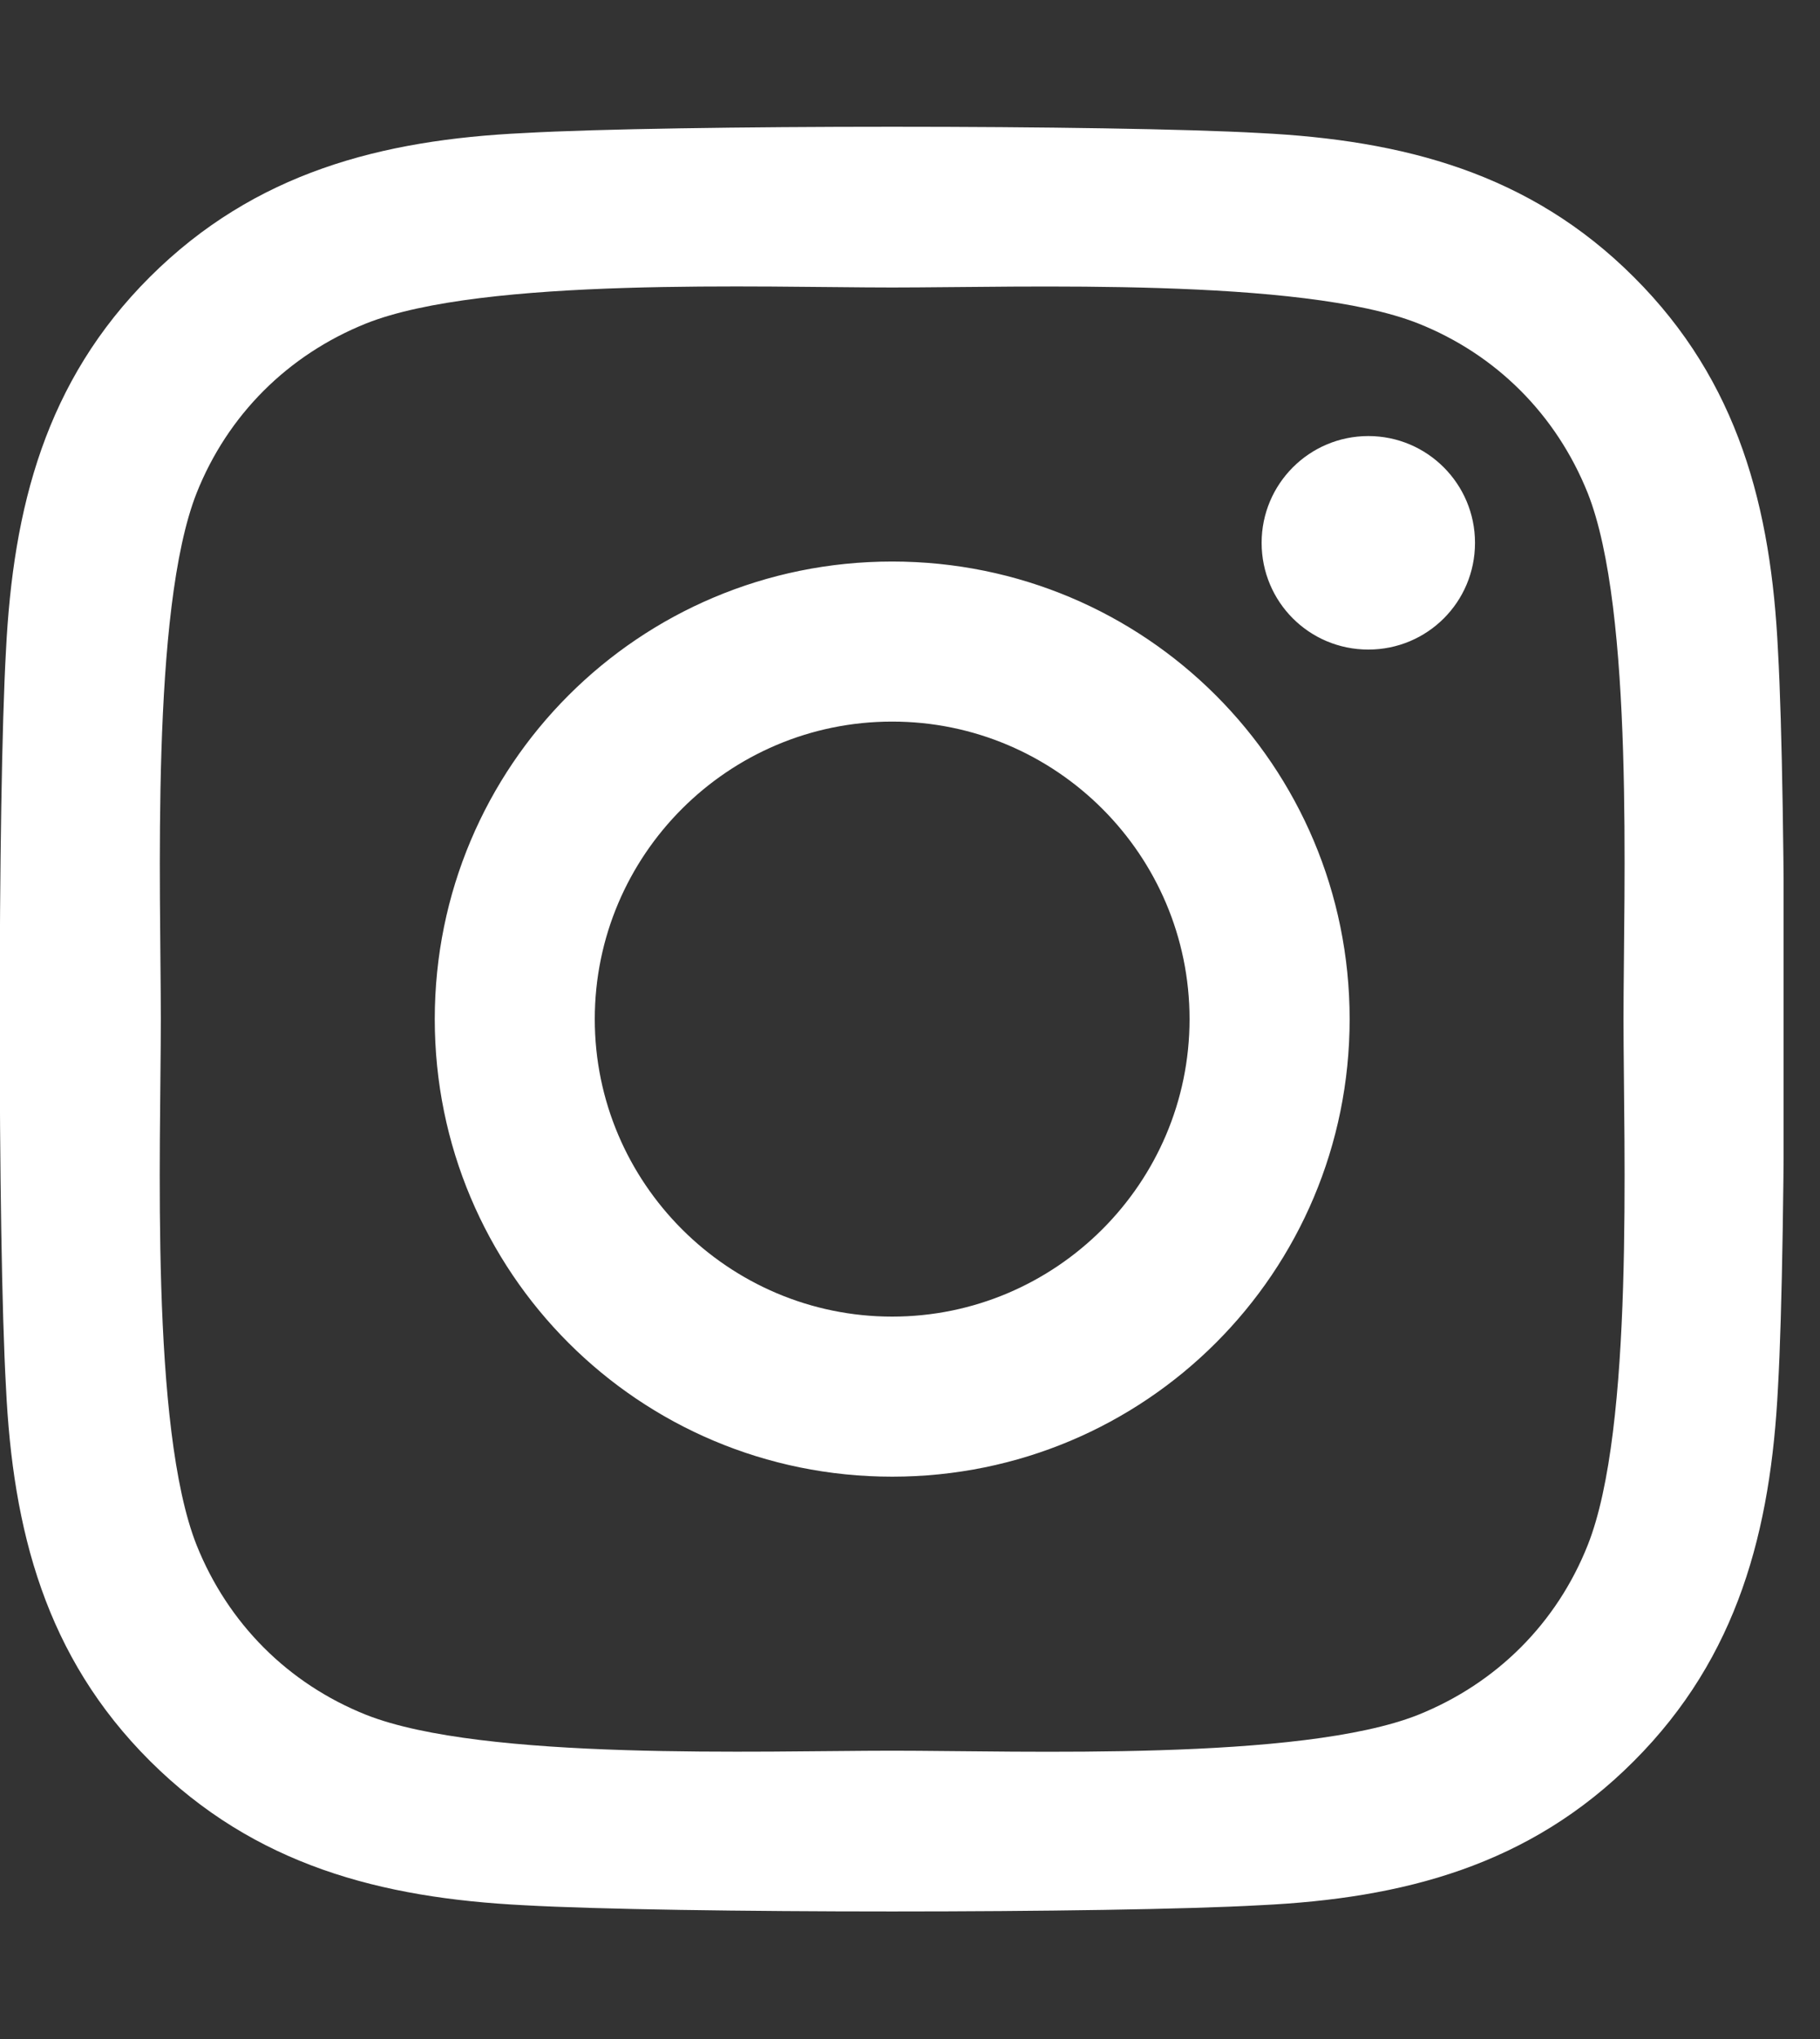 <svg width="25" height="28" viewBox="0 0 25 28" fill="none" xmlns="http://www.w3.org/2000/svg">
<rect x="0" y="0" width="25" height="28" fill="#333333" stroke="none"/>
<g clip-path="url(#clip0_270_159)">
<path d="M12.255 7.711C8.777 7.711 5.972 10.517 5.972 13.995C5.972 17.473 8.777 20.278 12.255 20.278C15.733 20.278 18.539 17.473 18.539 13.995C18.539 10.517 15.733 7.711 12.255 7.711ZM12.255 18.08C10.008 18.08 8.17 16.248 8.17 13.995C8.17 11.742 10.002 9.909 12.255 9.909C14.508 9.909 16.34 11.742 16.34 13.995C16.34 16.248 14.503 18.08 12.255 18.08ZM20.261 7.454C20.261 8.269 19.605 8.92 18.796 8.92C17.981 8.92 17.33 8.263 17.33 7.454C17.33 6.645 17.986 5.988 18.796 5.988C19.605 5.988 20.261 6.645 20.261 7.454ZM24.423 8.941C24.33 6.978 23.882 5.239 22.444 3.806C21.011 2.373 19.272 1.925 17.308 1.827C15.285 1.712 9.22 1.712 7.197 1.827C5.239 1.92 3.5 2.368 2.061 3.801C0.623 5.234 0.18 6.973 0.082 8.936C-0.033 10.959 -0.033 17.024 0.082 19.048C0.175 21.011 0.623 22.75 2.061 24.183C3.5 25.616 5.233 26.064 7.197 26.163C9.22 26.277 15.285 26.277 17.308 26.163C19.272 26.07 21.011 25.621 22.444 24.183C23.876 22.75 24.325 21.011 24.423 19.048C24.538 17.024 24.538 10.965 24.423 8.941ZM21.809 21.219C21.383 22.291 20.557 23.116 19.479 23.549C17.866 24.188 14.038 24.041 12.255 24.041C10.472 24.041 6.639 24.183 5.031 23.549C3.959 23.122 3.133 22.296 2.701 21.219C2.061 19.605 2.209 15.777 2.209 13.995C2.209 12.212 2.067 8.378 2.701 6.77C3.128 5.698 3.954 4.873 5.031 4.441C6.644 3.801 10.472 3.948 12.255 3.948C14.038 3.948 17.872 3.806 19.479 4.441C20.551 4.867 21.377 5.693 21.809 6.77C22.449 8.384 22.301 12.212 22.301 13.995C22.301 15.777 22.449 19.611 21.809 21.219Z" fill="white"/>
</g>
<defs>
<clipPath id="clip0_270_159">
<rect width="24.5" height="28" fill="white"/>
</clipPath>
</defs>
</svg>

